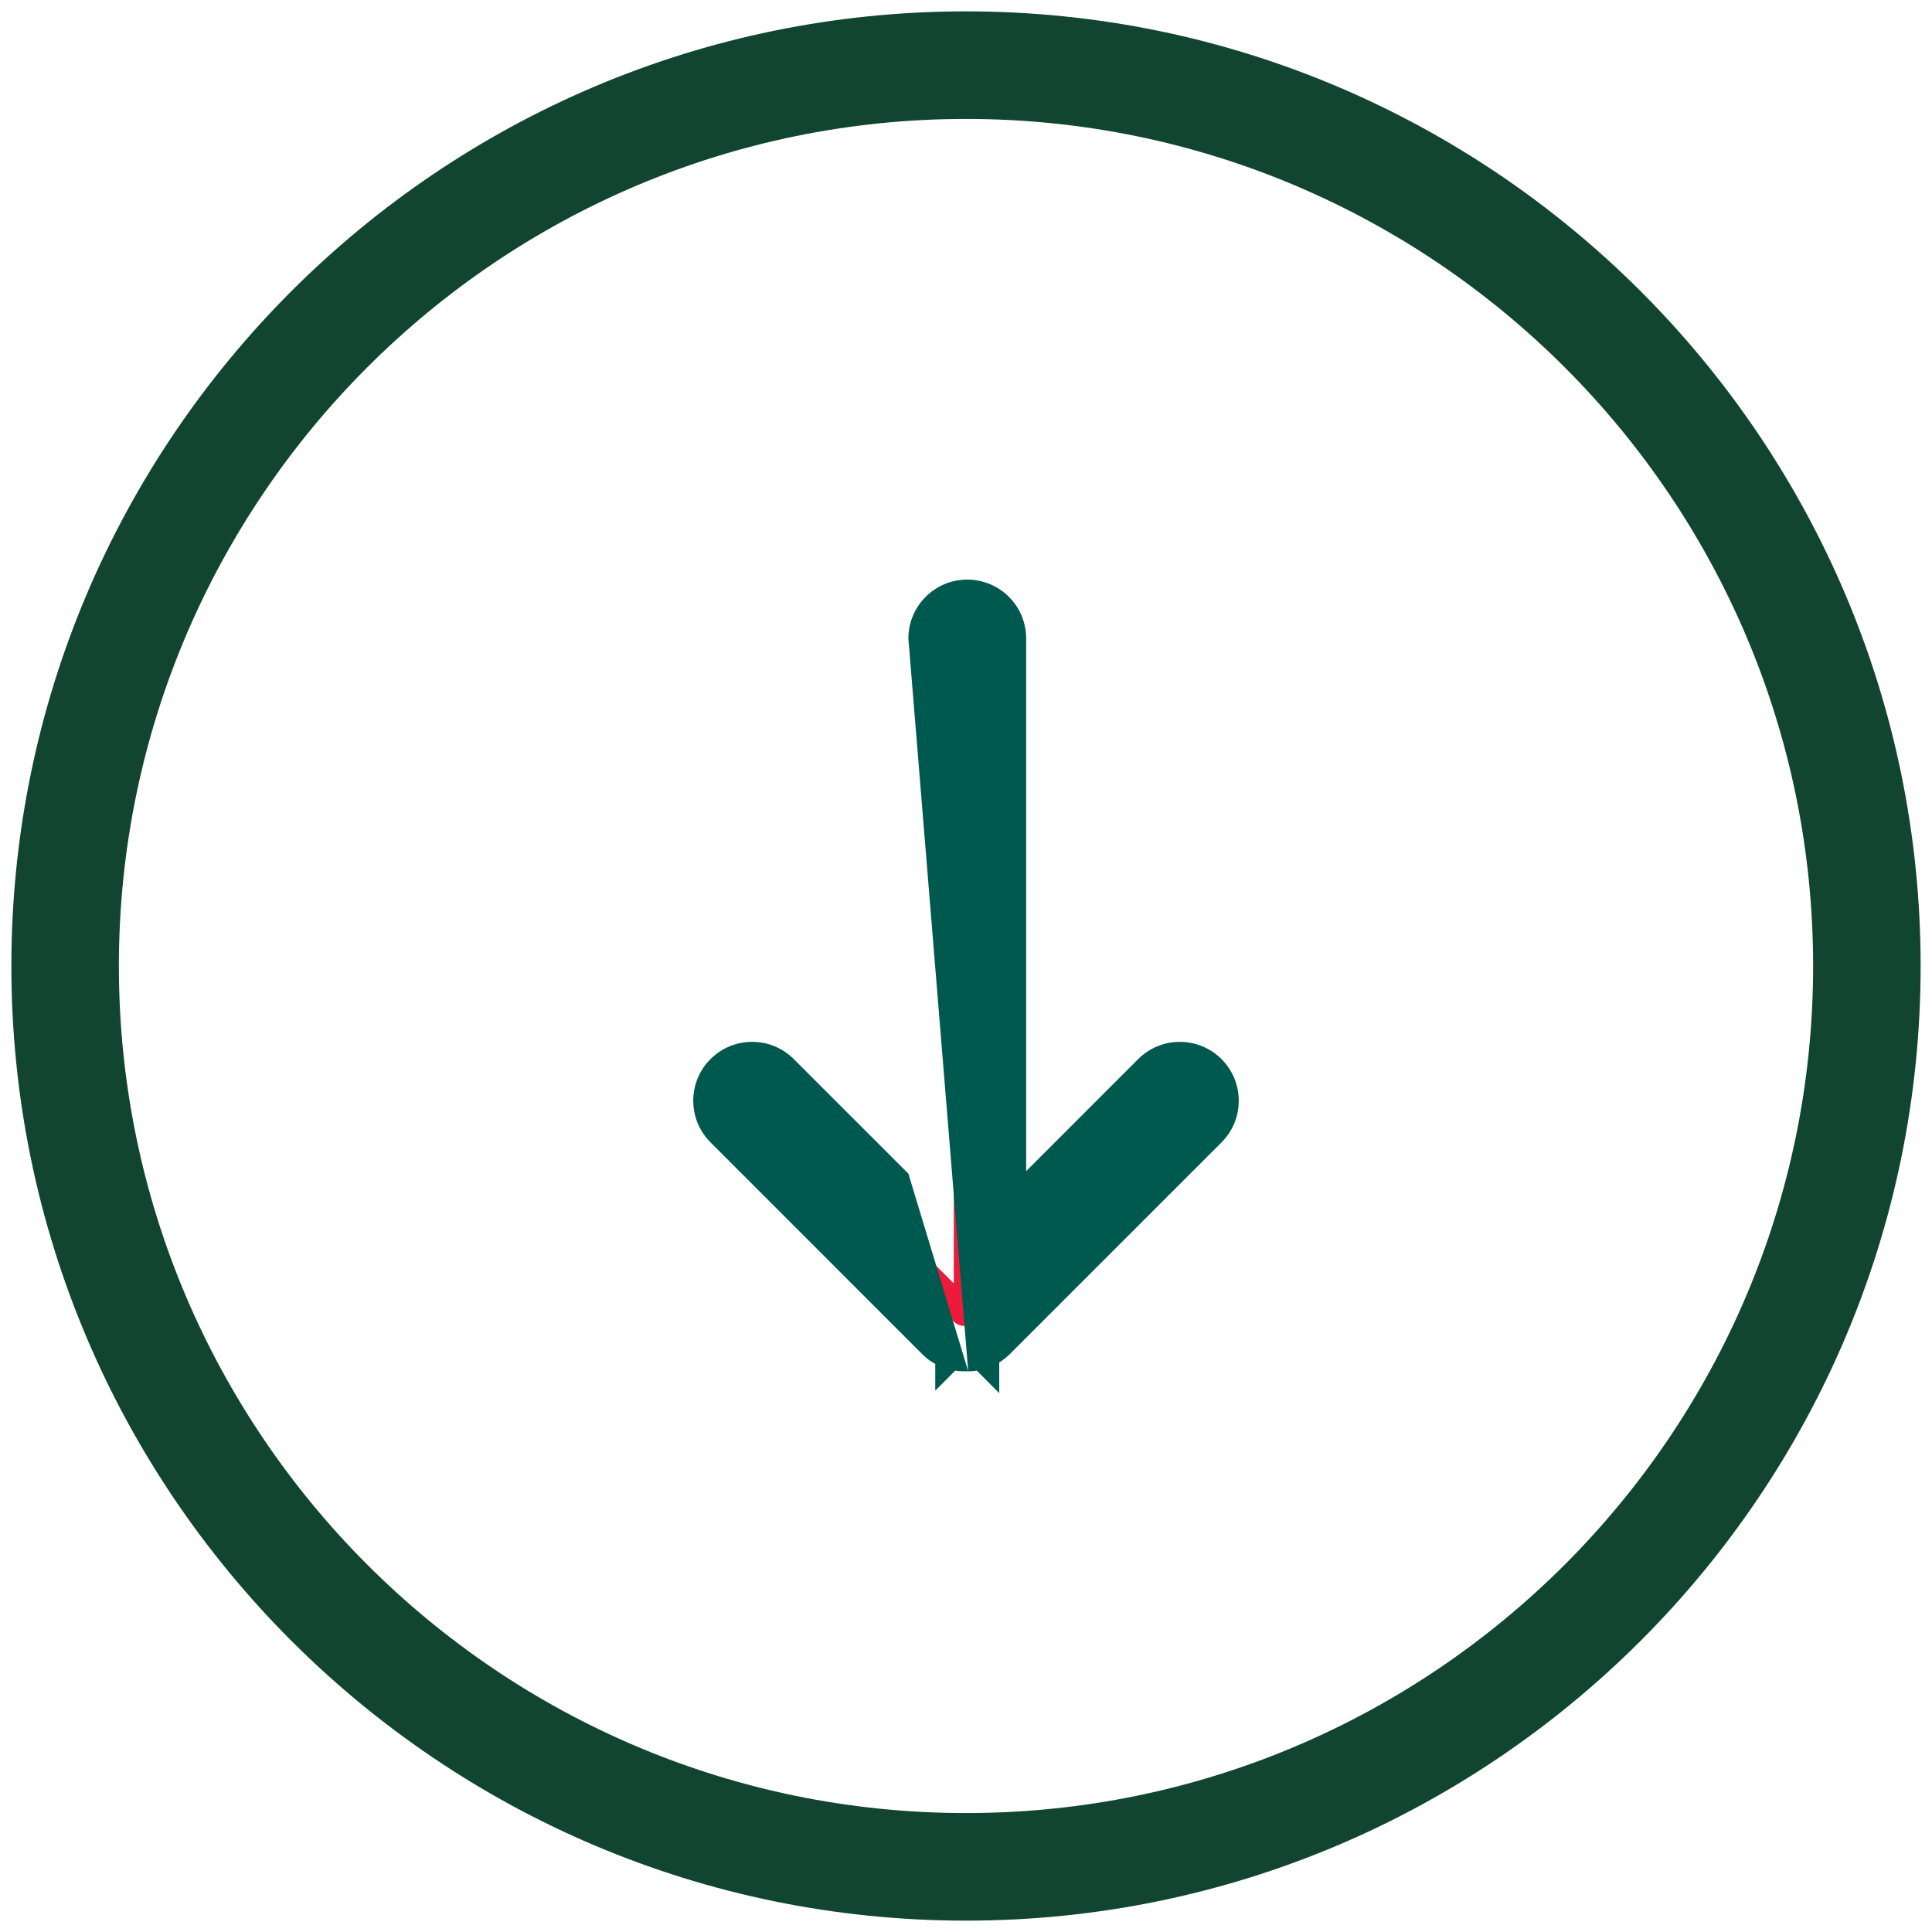 <svg width="34" height="34" viewBox="0 0 34 34" fill="none" xmlns="http://www.w3.org/2000/svg">
<path fill-rule="evenodd" clip-rule="evenodd" d="M17 33C8.177 33 1 25.823 1 17C1 8.178 8.177 1 17 1C25.822 1 33 8.178 33 17C33 25.823 25.822 33 17 33ZM17 1.293C8.339 1.293 1.292 8.339 1.292 17C1.292 25.661 8.339 32.707 17 32.707C25.661 32.707 32.708 25.661 32.708 17C32.708 8.339 25.661 1.293 17 1.293Z" fill="#114532"/>
<path fill-rule="evenodd" clip-rule="evenodd" d="M0.2 17C0.2 7.736 7.736 0.2 17 0.2C26.264 0.2 33.8 7.736 33.8 17C33.8 26.264 26.264 33.8 17 33.8C7.736 33.8 0.2 26.264 0.2 17ZM17 2.093C8.78 2.093 2.092 8.781 2.092 17C2.092 25.219 8.78 31.907 17 31.907C25.22 31.907 31.908 25.219 31.908 17C31.908 8.781 25.22 2.093 17 2.093Z" fill="#114532"/>
<path fill-rule="evenodd" clip-rule="evenodd" d="M17.022 23.333C17.012 23.333 17.001 23.332 16.991 23.331C16.981 23.332 16.971 23.333 16.961 23.333C16.901 23.333 16.84 23.309 16.794 23.264L13.069 19.538C12.977 19.446 12.977 19.297 13.069 19.204C13.162 19.112 13.312 19.112 13.404 19.204L16.785 22.586V11.237C16.785 11.106 16.892 11 17.022 11C17.153 11 17.259 11.106 17.259 11.237V22.541L20.596 19.204C20.689 19.112 20.838 19.112 20.931 19.204C21.023 19.297 21.023 19.446 20.931 19.538L17.206 23.264C17.16 23.309 17.099 23.333 17.039 23.333C17.037 23.333 17.034 23.333 17.032 23.332C17.029 23.333 17.026 23.333 17.022 23.333Z" fill="#ED1A3B"/>
<path fill-rule="evenodd" clip-rule="evenodd" d="M15.986 11.237C15.986 10.664 16.45 10.2 17.022 10.2C17.595 10.2 18.059 10.664 18.059 11.237V20.61L20.03 18.638C20.436 18.233 21.091 18.235 21.495 18.637L21.498 18.64C21.9 19.044 21.902 19.698 21.497 20.104C21.497 20.104 21.497 20.104 21.497 20.104L17.769 23.832C17.712 23.888 17.651 23.936 17.585 23.977V24.517L17.19 24.121C17.14 24.129 17.089 24.133 17.039 24.133M20.365 18.973C20.365 18.973 20.365 18.973 20.365 18.973ZM15.986 11.237V20.654ZM15.986 20.654L13.969 18.638C13.564 18.233 12.909 18.235 12.505 18.637L12.502 18.64C12.1 19.044 12.098 19.698 12.504 20.104C12.504 20.104 12.504 20.104 12.504 20.104L16.228 23.829L16.231 23.832C16.3 23.901 16.377 23.957 16.459 24.003V24.473L16.81 24.121C16.86 24.129 16.911 24.133 16.961 24.133C16.971 24.133 16.98 24.132 16.99 24.132C17 24.133 17.011 24.133 17.022 24.133C17.028 24.133 17.033 24.133 17.039 24.133" fill="#00594E"/>
</svg>

